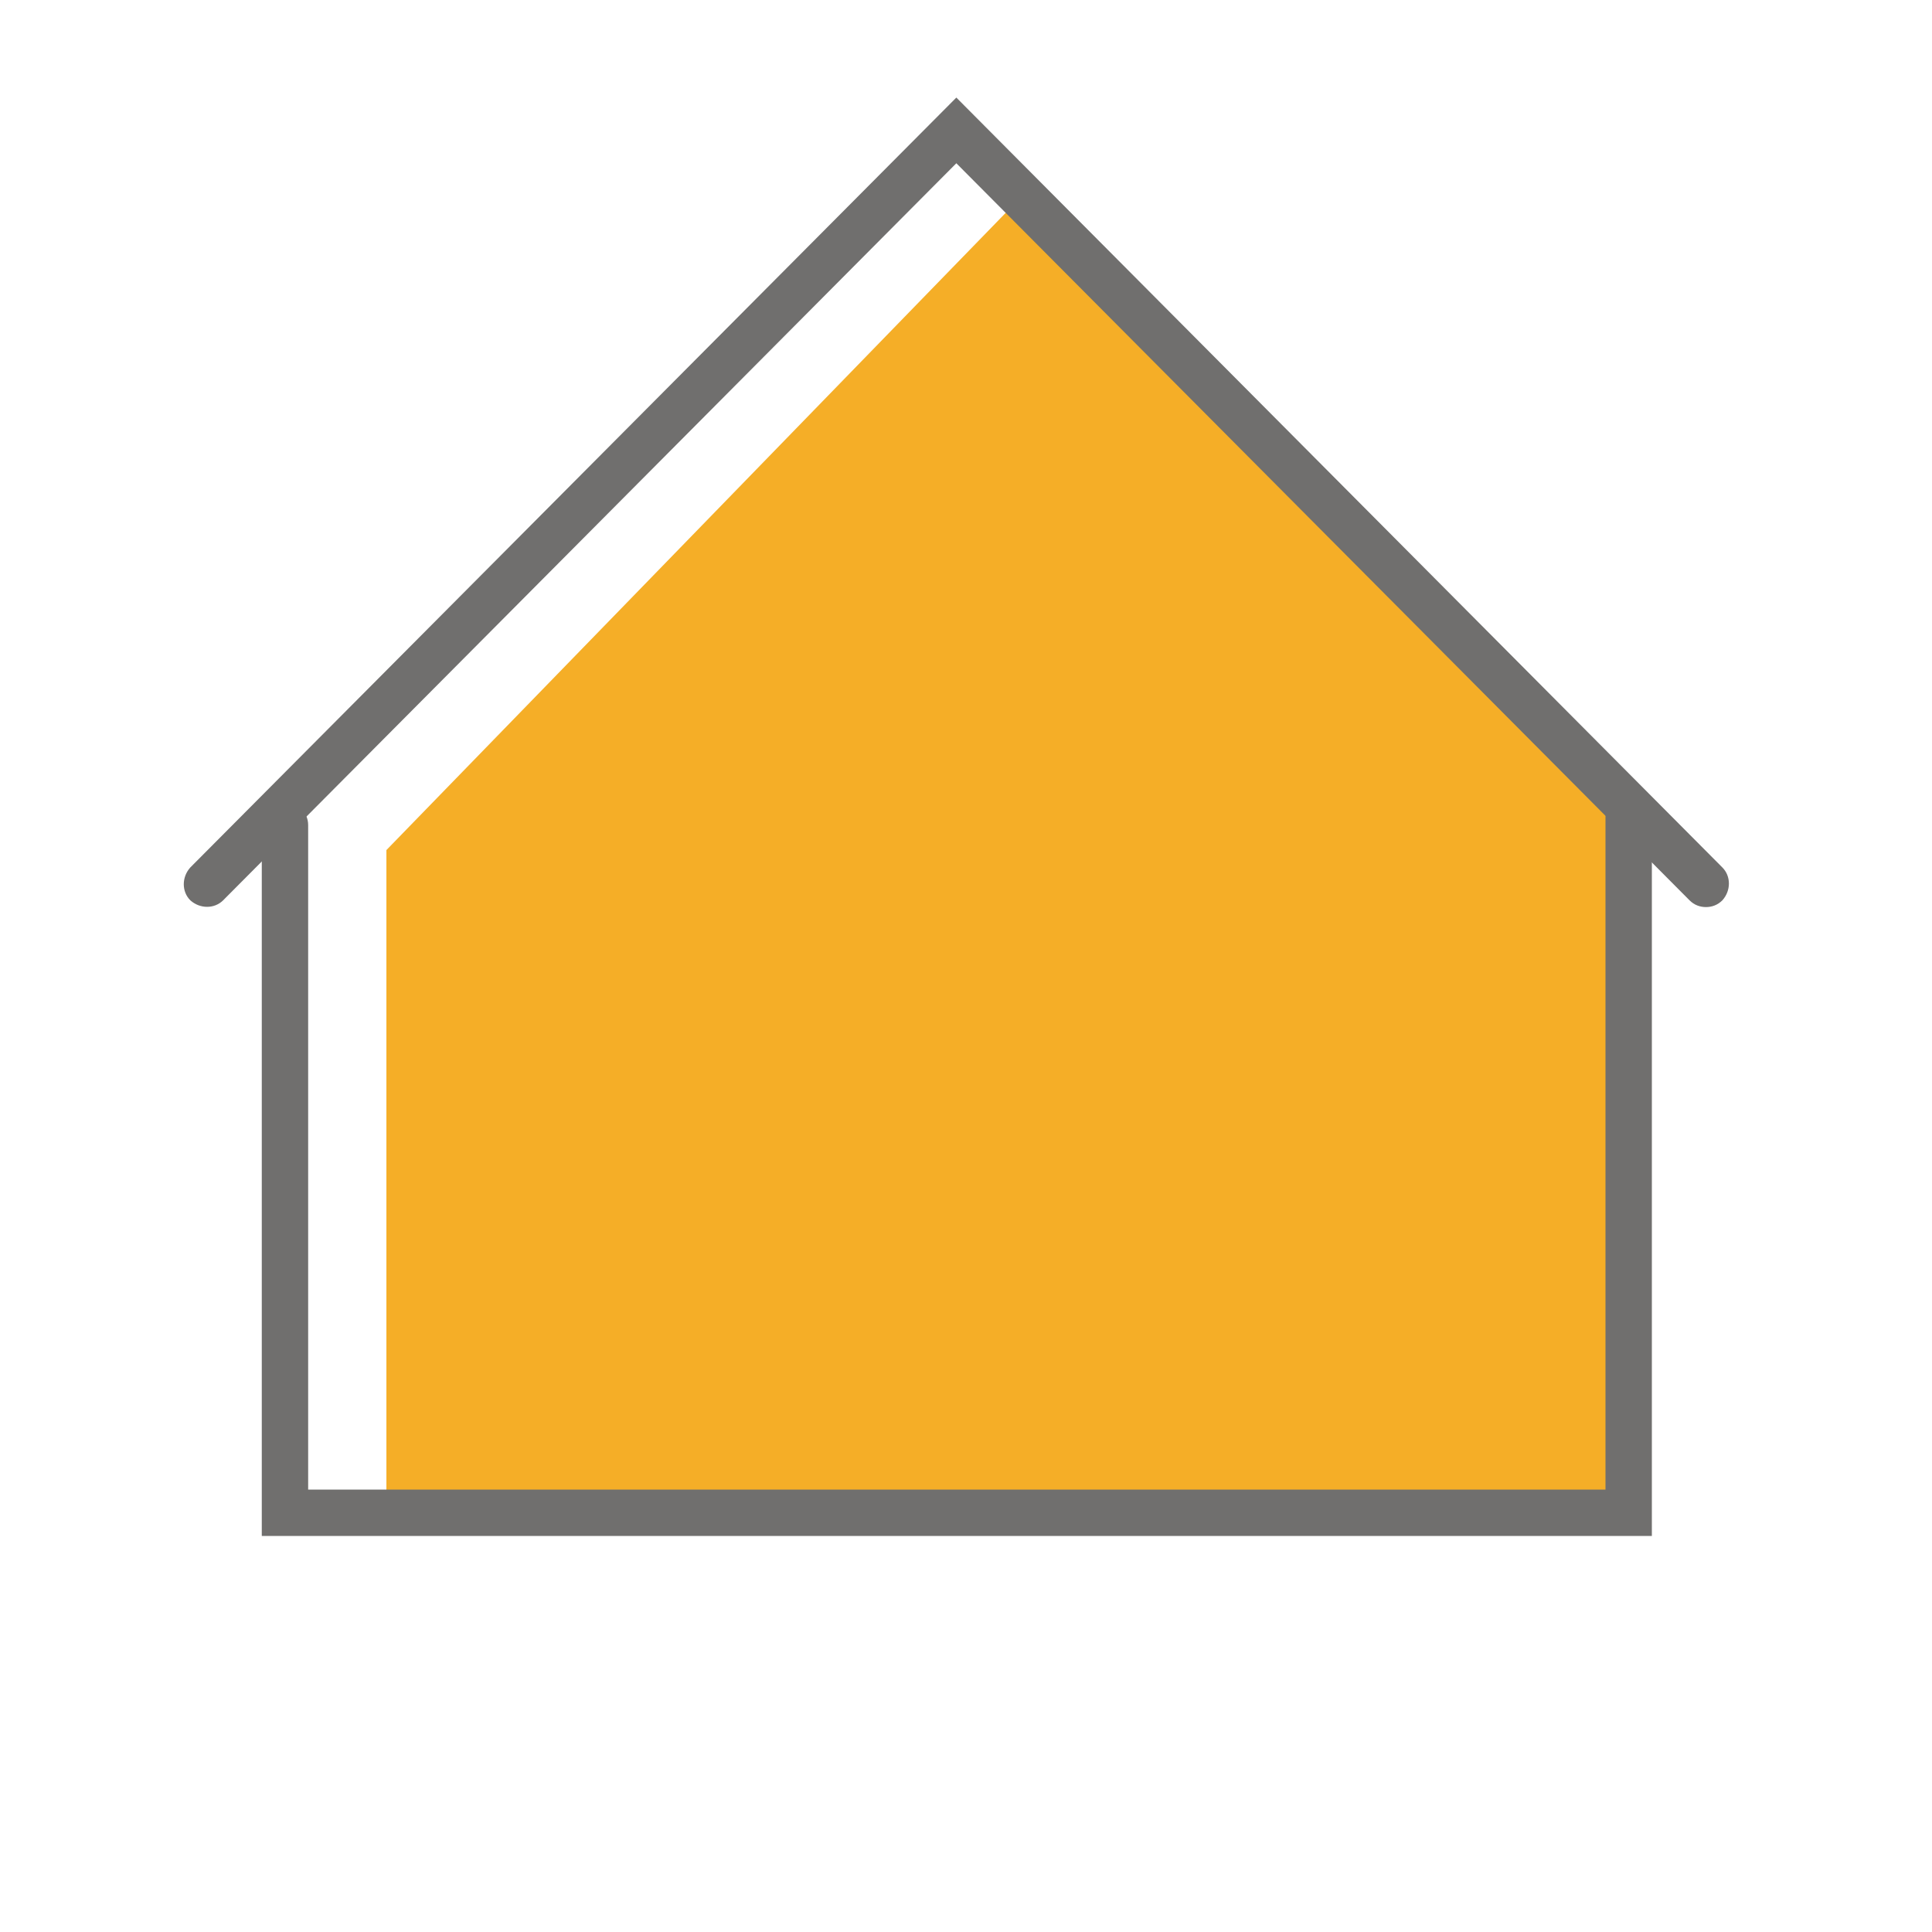 <svg xmlns="http://www.w3.org/2000/svg" viewBox="0 0 200 200"><style>.st1{fill:#706f6e}</style><g id="Pfade"><g id="icon-satteldach_2_"><path id="bg_33_" fill="none" d="M0 0h200v200H0z"/><path fill="#f5ae27" d="M169.9 156.7H40V88l65.6-67.5 64.3 64.3z"/><path class="st1" d="M170.9 159H27.1V85.4c0-1.3 1.1-2.4 2.4-2.4 1.3 0 2.4 1.1 2.4 2.4v68.8h134.3V84.6c0-1.3 1.1-2.4 2.4-2.4 1.3 0 2.4 1.1 2.4 2.4V159z"/><path class="st1" d="M176.6 93.9c-.6 0-1.2-.2-1.7-.7L99 16.9 23.1 93.2c-.9.9-2.4.9-3.4 0-.9-.9-.9-2.4 0-3.4L99 10.1l79.3 79.7c.9.9.9 2.4 0 3.4-.5.5-1.1.7-1.7.7z"/></g></g></svg>